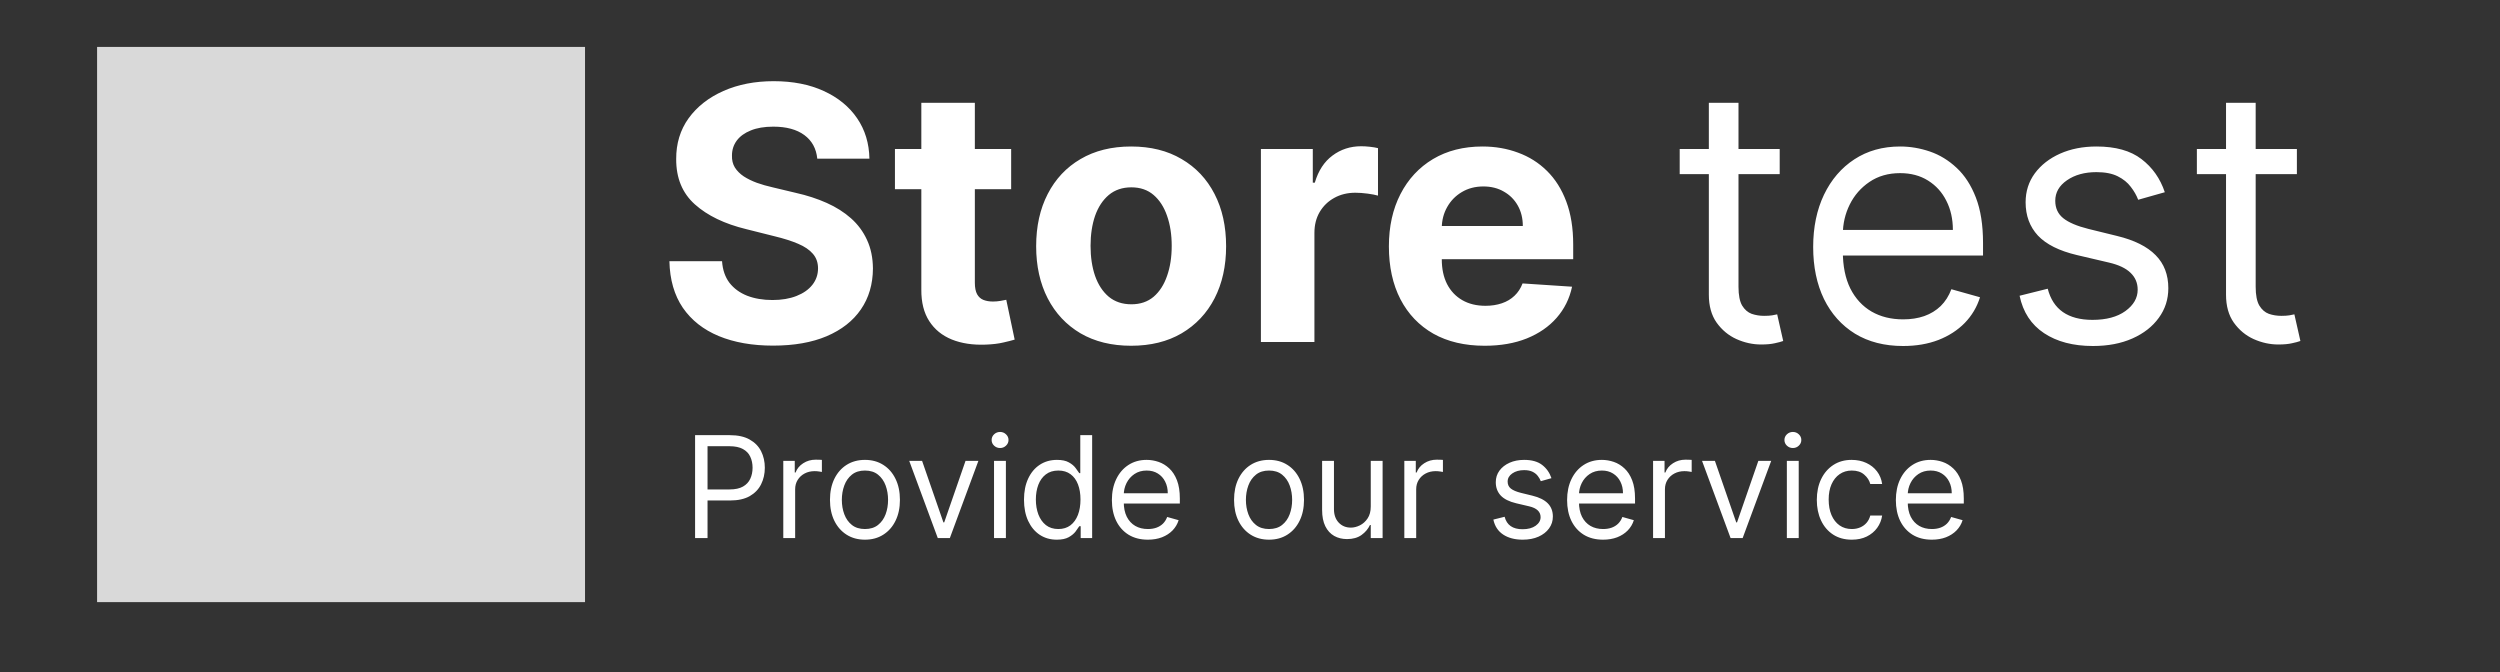 <svg width="212" height="57" viewBox="0 0 212 57" fill="none" xmlns="http://www.w3.org/2000/svg">
<rect x="0" y="0" width="212" height="57" fill="#333333" stroke="none"/>
<rect x="8.233" y="3.979" width="41.377" height="47.081" fill="#D9D9D9"/>
<path d="M69.305 13.457C69.22 12.597 68.854 11.93 68.208 11.454C67.561 10.978 66.684 10.74 65.576 10.74C64.823 10.74 64.188 10.847 63.669 11.06C63.151 11.266 62.753 11.553 62.476 11.923C62.206 12.292 62.071 12.711 62.071 13.18C62.057 13.57 62.139 13.911 62.316 14.202C62.501 14.494 62.753 14.746 63.073 14.959C63.392 15.165 63.762 15.346 64.181 15.502C64.6 15.651 65.047 15.779 65.523 15.886L67.483 16.354C68.435 16.567 69.309 16.852 70.104 17.207C70.9 17.562 71.588 17.999 72.171 18.517C72.753 19.035 73.204 19.646 73.524 20.349C73.85 21.053 74.017 21.859 74.025 22.768C74.017 24.103 73.677 25.261 73.002 26.241C72.334 27.214 71.368 27.97 70.104 28.51C68.847 29.043 67.331 29.309 65.555 29.309C63.794 29.309 62.26 29.039 60.953 28.499C59.653 27.959 58.637 27.16 57.906 26.102C57.181 25.037 56.801 23.72 56.766 22.15H61.23C61.279 22.881 61.489 23.492 61.858 23.982C62.235 24.465 62.736 24.831 63.361 25.079C63.993 25.321 64.706 25.442 65.502 25.442C66.283 25.442 66.961 25.328 67.537 25.101C68.119 24.874 68.57 24.558 68.89 24.153C69.209 23.748 69.369 23.283 69.369 22.757C69.369 22.267 69.223 21.855 68.932 21.521C68.648 21.188 68.229 20.903 67.675 20.669C67.128 20.435 66.457 20.222 65.662 20.03L63.286 19.433C61.446 18.986 59.994 18.286 58.929 17.334C57.863 16.383 57.334 15.101 57.341 13.489C57.334 12.168 57.686 11.014 58.396 10.026C59.113 9.039 60.097 8.268 61.347 7.714C62.597 7.161 64.017 6.884 65.608 6.884C67.228 6.884 68.641 7.161 69.848 7.714C71.063 8.268 72.007 9.039 72.682 10.026C73.357 11.014 73.705 12.157 73.726 13.457H69.305ZM85.746 12.636V16.046H75.891V12.636H85.746ZM78.129 8.716H82.667V23.972C82.667 24.391 82.731 24.717 82.859 24.952C82.987 25.179 83.164 25.339 83.391 25.431C83.626 25.523 83.896 25.57 84.201 25.57C84.414 25.57 84.627 25.552 84.84 25.516C85.053 25.474 85.217 25.442 85.331 25.421L86.044 28.798C85.817 28.869 85.497 28.95 85.085 29.043C84.674 29.142 84.173 29.202 83.583 29.224C82.49 29.266 81.531 29.121 80.707 28.787C79.89 28.453 79.254 27.935 78.8 27.232C78.345 26.528 78.122 25.641 78.129 24.568V8.716ZM95.92 29.32C94.265 29.32 92.834 28.968 91.627 28.265C90.426 27.555 89.499 26.567 88.846 25.303C88.193 24.032 87.866 22.558 87.866 20.882C87.866 19.192 88.193 17.715 88.846 16.45C89.499 15.179 90.426 14.192 91.627 13.489C92.834 12.778 94.265 12.423 95.92 12.423C97.575 12.423 99.002 12.778 100.203 13.489C101.41 14.192 102.34 15.179 102.994 16.45C103.647 17.715 103.974 19.192 103.974 20.882C103.974 22.558 103.647 24.032 102.994 25.303C102.34 26.567 101.41 27.555 100.203 28.265C99.002 28.968 97.575 29.32 95.92 29.32ZM95.941 25.804C96.694 25.804 97.323 25.591 97.827 25.165C98.331 24.732 98.711 24.142 98.967 23.396C99.23 22.651 99.361 21.802 99.361 20.85C99.361 19.898 99.23 19.05 98.967 18.304C98.711 17.558 98.331 16.969 97.827 16.535C97.323 16.102 96.694 15.886 95.941 15.886C95.181 15.886 94.542 16.102 94.024 16.535C93.512 16.969 93.125 17.558 92.862 18.304C92.607 19.05 92.479 19.898 92.479 20.85C92.479 21.802 92.607 22.651 92.862 23.396C93.125 24.142 93.512 24.732 94.024 25.165C94.542 25.591 95.181 25.804 95.941 25.804ZM106.925 29V12.636H111.325V15.492H111.495C111.794 14.476 112.294 13.709 112.997 13.19C113.7 12.665 114.51 12.402 115.426 12.402C115.654 12.402 115.899 12.416 116.161 12.445C116.424 12.473 116.655 12.512 116.854 12.562V16.589C116.641 16.525 116.346 16.468 115.97 16.418C115.593 16.369 115.249 16.344 114.936 16.344C114.269 16.344 113.672 16.489 113.147 16.78C112.628 17.065 112.216 17.462 111.911 17.974C111.612 18.485 111.463 19.075 111.463 19.742V29H106.925ZM125.896 29.32C124.213 29.32 122.764 28.979 121.549 28.297C120.342 27.608 119.412 26.635 118.758 25.378C118.105 24.114 117.778 22.619 117.778 20.893C117.778 19.209 118.105 17.732 118.758 16.461C119.412 15.19 120.331 14.199 121.517 13.489C122.711 12.778 124.11 12.423 125.715 12.423C126.794 12.423 127.799 12.597 128.73 12.945C129.667 13.286 130.484 13.801 131.18 14.49C131.883 15.179 132.43 16.046 132.821 17.09C133.211 18.126 133.407 19.341 133.407 20.733V21.979H119.589V19.167H129.135C129.135 18.514 128.993 17.935 128.708 17.43C128.424 16.926 128.03 16.532 127.526 16.248C127.029 15.957 126.45 15.811 125.789 15.811C125.101 15.811 124.49 15.971 123.957 16.291C123.431 16.603 123.02 17.026 122.721 17.558C122.423 18.084 122.27 18.67 122.263 19.316V21.99C122.263 22.8 122.412 23.499 122.711 24.089C123.016 24.678 123.446 25.133 124 25.452C124.554 25.772 125.211 25.932 125.971 25.932C126.475 25.932 126.936 25.861 127.355 25.719C127.775 25.577 128.133 25.364 128.431 25.079C128.73 24.796 128.957 24.447 129.113 24.035L133.311 24.312C133.098 25.321 132.661 26.202 132 26.954C131.347 27.7 130.502 28.283 129.465 28.702C128.435 29.114 127.245 29.32 125.896 29.32ZM150.918 12.636V14.767H142.438V12.636H150.918ZM144.91 8.716H147.424V24.312C147.424 25.023 147.527 25.555 147.733 25.91C147.946 26.259 148.216 26.493 148.542 26.614C148.876 26.727 149.228 26.784 149.597 26.784C149.874 26.784 150.101 26.77 150.279 26.741C150.457 26.706 150.599 26.678 150.705 26.656L151.216 28.915C151.046 28.979 150.808 29.043 150.503 29.107C150.197 29.178 149.81 29.213 149.341 29.213C148.631 29.213 147.935 29.06 147.253 28.755C146.579 28.45 146.018 27.984 145.57 27.359C145.13 26.734 144.91 25.946 144.91 24.994V8.716ZM161.385 29.341C159.808 29.341 158.448 28.993 157.305 28.297C156.169 27.594 155.291 26.614 154.673 25.357C154.063 24.092 153.757 22.622 153.757 20.946C153.757 19.27 154.063 17.793 154.673 16.514C155.291 15.229 156.151 14.227 157.252 13.51C158.36 12.786 159.652 12.423 161.129 12.423C161.982 12.423 162.823 12.565 163.654 12.849C164.485 13.133 165.242 13.595 165.923 14.234C166.605 14.867 167.149 15.704 167.553 16.749C167.958 17.793 168.161 19.078 168.161 20.605V21.671H155.547V19.497H165.604C165.604 18.574 165.419 17.75 165.05 17.026C164.688 16.301 164.169 15.729 163.495 15.31C162.827 14.891 162.039 14.682 161.129 14.682C160.128 14.682 159.262 14.93 158.53 15.428C157.806 15.918 157.248 16.557 156.857 17.345C156.467 18.134 156.272 18.979 156.272 19.881V21.329C156.272 22.565 156.485 23.613 156.911 24.472C157.344 25.325 157.944 25.974 158.711 26.422C159.478 26.862 160.37 27.082 161.385 27.082C162.046 27.082 162.642 26.99 163.175 26.805C163.715 26.614 164.18 26.329 164.571 25.953C164.961 25.57 165.263 25.094 165.476 24.526L167.905 25.207C167.649 26.031 167.22 26.756 166.616 27.381C166.012 27.999 165.267 28.482 164.379 28.829C163.491 29.171 162.493 29.341 161.385 29.341ZM183.576 16.301L181.318 16.94C181.176 16.564 180.966 16.198 180.689 15.843C180.419 15.481 180.05 15.182 179.581 14.948C179.112 14.714 178.512 14.597 177.781 14.597C176.779 14.597 175.945 14.827 175.277 15.289C174.617 15.744 174.286 16.322 174.286 17.026C174.286 17.651 174.514 18.144 174.968 18.506C175.423 18.869 176.133 19.171 177.099 19.412L179.528 20.009C180.991 20.364 182.081 20.907 182.798 21.639C183.516 22.363 183.874 23.297 183.874 24.44C183.874 25.378 183.605 26.216 183.065 26.954C182.532 27.693 181.786 28.276 180.828 28.702C179.869 29.128 178.754 29.341 177.482 29.341C175.813 29.341 174.432 28.979 173.338 28.254C172.245 27.53 171.552 26.472 171.261 25.079L173.647 24.483C173.874 25.364 174.304 26.024 174.936 26.465C175.575 26.905 176.41 27.125 177.44 27.125C178.612 27.125 179.542 26.876 180.231 26.379C180.927 25.875 181.275 25.271 181.275 24.568C181.275 24 181.076 23.524 180.678 23.141C180.281 22.75 179.67 22.459 178.846 22.267L176.119 21.628C174.62 21.273 173.519 20.722 172.816 19.977C172.12 19.224 171.772 18.283 171.772 17.153C171.772 16.23 172.031 15.413 172.55 14.703C173.075 13.993 173.789 13.435 174.691 13.03C175.6 12.626 176.63 12.423 177.781 12.423C179.4 12.423 180.671 12.778 181.595 13.489C182.525 14.199 183.186 15.136 183.576 16.301ZM194.776 12.636V14.767H186.295V12.636H194.776ZM188.767 8.716H191.281V24.312C191.281 25.023 191.384 25.555 191.59 25.91C191.803 26.259 192.073 26.493 192.4 26.614C192.734 26.727 193.085 26.784 193.455 26.784C193.732 26.784 193.959 26.77 194.136 26.741C194.314 26.706 194.456 26.678 194.563 26.656L195.074 28.915C194.903 28.979 194.665 29.043 194.36 29.107C194.055 29.178 193.668 29.213 193.199 29.213C192.489 29.213 191.793 29.06 191.111 28.755C190.436 28.45 189.875 27.984 189.428 27.359C188.987 26.734 188.767 25.946 188.767 24.994V8.716Z" fill="white"/>
<path d="M58.943 45.629V36.902H61.891C62.576 36.902 63.136 37.025 63.57 37.272C64.008 37.517 64.332 37.848 64.542 38.265C64.752 38.683 64.857 39.149 64.857 39.663C64.857 40.177 64.752 40.645 64.542 41.065C64.335 41.485 64.013 41.821 63.579 42.071C63.144 42.318 62.587 42.441 61.908 42.441H59.795V41.504H61.874C62.343 41.504 62.719 41.423 63.004 41.261C63.288 41.099 63.494 40.88 63.621 40.605C63.752 40.326 63.818 40.012 63.818 39.663C63.818 39.314 63.752 39.001 63.621 38.725C63.494 38.45 63.286 38.234 62.999 38.078C62.712 37.919 62.332 37.839 61.857 37.839H59.999V45.629H58.943ZM66.423 45.629V39.084H67.395V40.072H67.463C67.582 39.748 67.798 39.485 68.111 39.284C68.423 39.082 68.776 38.981 69.168 38.981C69.242 38.981 69.334 38.983 69.445 38.985C69.555 38.988 69.639 38.992 69.696 38.998V40.021C69.662 40.012 69.584 40 69.462 39.983C69.342 39.963 69.216 39.953 69.082 39.953C68.764 39.953 68.48 40.02 68.23 40.153C67.983 40.284 67.787 40.466 67.642 40.699C67.5 40.929 67.429 41.191 67.429 41.487V45.629H66.423ZM73.348 45.765C72.757 45.765 72.239 45.625 71.793 45.343C71.35 45.062 71.003 44.669 70.753 44.163C70.506 43.657 70.382 43.066 70.382 42.39C70.382 41.709 70.506 41.113 70.753 40.605C71.003 40.096 71.35 39.701 71.793 39.42C72.239 39.139 72.757 38.998 73.348 38.998C73.939 38.998 74.456 39.139 74.899 39.42C75.345 39.701 75.692 40.096 75.939 40.605C76.189 41.113 76.314 41.709 76.314 42.39C76.314 43.066 76.189 43.657 75.939 44.163C75.692 44.669 75.345 45.062 74.899 45.343C74.456 45.625 73.939 45.765 73.348 45.765ZM73.348 44.862C73.797 44.862 74.166 44.747 74.456 44.517C74.746 44.287 74.96 43.984 75.1 43.609C75.239 43.234 75.308 42.828 75.308 42.39C75.308 41.953 75.239 41.545 75.1 41.167C74.96 40.789 74.746 40.484 74.456 40.251C74.166 40.018 73.797 39.902 73.348 39.902C72.899 39.902 72.53 40.018 72.24 40.251C71.95 40.484 71.736 40.789 71.597 41.167C71.457 41.545 71.388 41.953 71.388 42.39C71.388 42.828 71.457 43.234 71.597 43.609C71.736 43.984 71.95 44.287 72.24 44.517C72.53 44.747 72.899 44.862 73.348 44.862ZM82.967 39.084L80.547 45.629H79.524L77.103 39.084H78.194L80.001 44.299H80.069L81.876 39.084H82.967ZM84.294 45.629V39.084H85.3V45.629H84.294ZM84.806 37.992C84.61 37.992 84.441 37.926 84.299 37.792C84.159 37.659 84.09 37.498 84.09 37.311C84.09 37.123 84.159 36.963 84.299 36.829C84.441 36.696 84.61 36.629 84.806 36.629C85.002 36.629 85.169 36.696 85.309 36.829C85.451 36.963 85.522 37.123 85.522 37.311C85.522 37.498 85.451 37.659 85.309 37.792C85.169 37.926 85.002 37.992 84.806 37.992ZM89.614 45.765C89.068 45.765 88.587 45.627 88.169 45.352C87.751 45.074 87.425 44.681 87.189 44.176C86.953 43.667 86.835 43.066 86.835 42.373C86.835 41.686 86.953 41.089 87.189 40.584C87.425 40.078 87.753 39.687 88.173 39.412C88.594 39.136 89.08 38.998 89.631 38.998C90.057 38.998 90.394 39.069 90.641 39.211C90.891 39.35 91.081 39.51 91.212 39.689C91.345 39.865 91.449 40.01 91.523 40.123H91.608V36.902H92.614V45.629H91.642V44.623H91.523C91.449 44.742 91.344 44.893 91.207 45.075C91.071 45.254 90.876 45.414 90.624 45.556C90.371 45.696 90.034 45.765 89.614 45.765ZM89.75 44.862C90.153 44.862 90.494 44.757 90.773 44.547C91.051 44.334 91.263 44.039 91.408 43.664C91.553 43.287 91.625 42.85 91.625 42.356C91.625 41.867 91.554 41.44 91.412 41.074C91.27 40.704 91.06 40.417 90.781 40.213C90.503 40.005 90.159 39.902 89.75 39.902C89.324 39.902 88.969 40.011 88.685 40.23C88.403 40.446 88.192 40.74 88.05 41.112C87.911 41.481 87.841 41.896 87.841 42.356C87.841 42.822 87.912 43.245 88.054 43.626C88.199 44.004 88.412 44.305 88.693 44.529C88.977 44.751 89.33 44.862 89.75 44.862ZM97.34 45.765C96.709 45.765 96.165 45.626 95.707 45.348C95.253 45.066 94.902 44.674 94.655 44.172C94.411 43.666 94.288 43.078 94.288 42.407C94.288 41.737 94.411 41.146 94.655 40.635C94.902 40.12 95.246 39.72 95.686 39.433C96.129 39.143 96.646 38.998 97.237 38.998C97.578 38.998 97.915 39.055 98.247 39.169C98.58 39.282 98.882 39.467 99.155 39.723C99.428 39.975 99.645 40.311 99.807 40.728C99.969 41.146 100.05 41.66 100.05 42.271V42.697H95.004V41.828H99.027C99.027 41.459 98.953 41.129 98.805 40.839C98.661 40.549 98.453 40.321 98.183 40.153C97.916 39.985 97.601 39.902 97.237 39.902C96.837 39.902 96.49 40.001 96.198 40.2C95.908 40.396 95.685 40.652 95.528 40.967C95.372 41.282 95.294 41.62 95.294 41.981V42.561C95.294 43.055 95.379 43.474 95.55 43.818C95.723 44.159 95.963 44.419 96.27 44.598C96.577 44.774 96.933 44.862 97.34 44.862C97.604 44.862 97.842 44.825 98.055 44.751C98.271 44.674 98.457 44.561 98.614 44.41C98.77 44.257 98.891 44.066 98.976 43.839L99.948 44.112C99.845 44.441 99.673 44.731 99.432 44.981C99.19 45.228 98.892 45.422 98.537 45.561C98.182 45.697 97.783 45.765 97.34 45.765ZM107.614 45.765C107.023 45.765 106.504 45.625 106.058 45.343C105.615 45.062 105.269 44.669 105.019 44.163C104.771 43.657 104.648 43.066 104.648 42.39C104.648 41.709 104.771 41.113 105.019 40.605C105.269 40.096 105.615 39.701 106.058 39.42C106.504 39.139 107.023 38.998 107.614 38.998C108.205 38.998 108.722 39.139 109.165 39.42C109.611 39.701 109.957 40.096 110.205 40.605C110.455 41.113 110.58 41.709 110.58 42.39C110.58 43.066 110.455 43.657 110.205 44.163C109.957 44.669 109.611 45.062 109.165 45.343C108.722 45.625 108.205 45.765 107.614 45.765ZM107.614 44.862C108.063 44.862 108.432 44.747 108.722 44.517C109.011 44.287 109.226 43.984 109.365 43.609C109.504 43.234 109.574 42.828 109.574 42.39C109.574 41.953 109.504 41.545 109.365 41.167C109.226 40.789 109.011 40.484 108.722 40.251C108.432 40.018 108.063 39.902 107.614 39.902C107.165 39.902 106.795 40.018 106.506 40.251C106.216 40.484 106.001 40.789 105.862 41.167C105.723 41.545 105.653 41.953 105.653 42.39C105.653 42.828 105.723 43.234 105.862 43.609C106.001 43.984 106.216 44.287 106.506 44.517C106.795 44.747 107.165 44.862 107.614 44.862ZM116.24 42.953V39.084H117.245V45.629H116.24V44.521H116.172C116.018 44.853 115.78 45.136 115.456 45.369C115.132 45.599 114.723 45.714 114.228 45.714C113.819 45.714 113.456 45.625 113.137 45.446C112.819 45.264 112.569 44.991 112.387 44.627C112.206 44.261 112.115 43.799 112.115 43.242V39.084H113.12V43.174C113.12 43.652 113.254 44.032 113.521 44.316C113.791 44.6 114.135 44.742 114.552 44.742C114.802 44.742 115.057 44.679 115.315 44.551C115.576 44.423 115.795 44.227 115.971 43.963C116.15 43.699 116.24 43.362 116.24 42.953ZM119.087 45.629V39.084H120.059V40.072H120.127C120.246 39.748 120.462 39.485 120.775 39.284C121.087 39.082 121.44 38.981 121.832 38.981C121.906 38.981 121.998 38.983 122.109 38.985C122.22 38.988 122.303 38.992 122.36 38.998V40.021C122.326 40.012 122.248 40 122.126 39.983C122.006 39.963 121.88 39.953 121.746 39.953C121.428 39.953 121.144 40.02 120.894 40.153C120.647 40.284 120.451 40.466 120.306 40.699C120.164 40.929 120.093 41.191 120.093 41.487V45.629H119.087ZM131.564 40.549L130.66 40.805C130.603 40.654 130.52 40.508 130.409 40.366C130.301 40.221 130.153 40.102 129.966 40.008C129.778 39.914 129.538 39.867 129.245 39.867C128.845 39.867 128.511 39.96 128.244 40.145C127.98 40.326 127.848 40.558 127.848 40.839C127.848 41.089 127.939 41.287 128.12 41.431C128.302 41.576 128.586 41.697 128.973 41.794L129.944 42.032C130.53 42.174 130.966 42.392 131.253 42.684C131.539 42.974 131.683 43.348 131.683 43.805C131.683 44.18 131.575 44.515 131.359 44.811C131.146 45.106 130.848 45.339 130.464 45.51C130.081 45.68 129.635 45.765 129.126 45.765C128.458 45.765 127.906 45.62 127.468 45.331C127.031 45.041 126.754 44.617 126.637 44.061L127.592 43.822C127.683 44.174 127.855 44.439 128.108 44.615C128.363 44.791 128.697 44.879 129.109 44.879C129.578 44.879 129.95 44.779 130.226 44.581C130.504 44.379 130.643 44.137 130.643 43.856C130.643 43.629 130.564 43.439 130.405 43.285C130.245 43.129 130.001 43.012 129.672 42.936L128.581 42.68C127.981 42.538 127.541 42.318 127.26 42.02C126.981 41.718 126.842 41.342 126.842 40.89C126.842 40.521 126.946 40.194 127.153 39.91C127.363 39.626 127.649 39.403 128.01 39.241C128.373 39.079 128.785 38.998 129.245 38.998C129.893 38.998 130.402 39.14 130.771 39.424C131.143 39.709 131.407 40.084 131.564 40.549ZM135.941 45.765C135.31 45.765 134.766 45.626 134.309 45.348C133.854 45.066 133.504 44.674 133.256 44.172C133.012 43.666 132.89 43.078 132.89 42.407C132.89 41.737 133.012 41.146 133.256 40.635C133.504 40.12 133.847 39.72 134.288 39.433C134.731 39.143 135.248 38.998 135.839 38.998C136.18 38.998 136.516 39.055 136.849 39.169C137.181 39.282 137.484 39.467 137.756 39.723C138.029 39.975 138.246 40.311 138.408 40.728C138.57 41.146 138.651 41.66 138.651 42.271V42.697H133.606V41.828H137.629C137.629 41.459 137.555 41.129 137.407 40.839C137.262 40.549 137.055 40.321 136.785 40.153C136.518 39.985 136.202 39.902 135.839 39.902C135.438 39.902 135.092 40.001 134.799 40.2C134.509 40.396 134.286 40.652 134.13 40.967C133.974 41.282 133.896 41.62 133.896 41.981V42.561C133.896 43.055 133.981 43.474 134.151 43.818C134.325 44.159 134.565 44.419 134.871 44.598C135.178 44.774 135.535 44.862 135.941 44.862C136.205 44.862 136.444 44.825 136.657 44.751C136.873 44.674 137.059 44.561 137.215 44.41C137.371 44.257 137.492 44.066 137.577 43.839L138.549 44.112C138.447 44.441 138.275 44.731 138.033 44.981C137.792 45.228 137.494 45.422 137.139 45.561C136.783 45.697 136.384 45.765 135.941 45.765ZM140.181 45.629V39.084H141.153V40.072H141.221C141.34 39.748 141.556 39.485 141.869 39.284C142.181 39.082 142.533 38.981 142.925 38.981C142.999 38.981 143.092 38.983 143.202 38.985C143.313 38.988 143.397 38.992 143.454 38.998V40.021C143.42 40.012 143.342 40 143.22 39.983C143.1 39.963 142.974 39.953 142.84 39.953C142.522 39.953 142.238 40.02 141.988 40.153C141.741 40.284 141.545 40.466 141.4 40.699C141.258 40.929 141.187 41.191 141.187 41.487V45.629H140.181ZM150.197 39.084L147.777 45.629H146.754L144.334 39.084H145.425L147.232 44.299H147.3L149.107 39.084H150.197ZM151.525 45.629V39.084H152.531V45.629H151.525ZM152.036 37.992C151.84 37.992 151.671 37.926 151.529 37.792C151.39 37.659 151.32 37.498 151.32 37.311C151.32 37.123 151.39 36.963 151.529 36.829C151.671 36.696 151.84 36.629 152.036 36.629C152.232 36.629 152.4 36.696 152.539 36.829C152.681 36.963 152.752 37.123 152.752 37.311C152.752 37.498 152.681 37.659 152.539 37.792C152.4 37.926 152.232 37.992 152.036 37.992ZM157.032 45.765C156.418 45.765 155.89 45.62 155.446 45.331C155.003 45.041 154.662 44.642 154.424 44.133C154.185 43.625 154.066 43.044 154.066 42.39C154.066 41.725 154.188 41.139 154.432 40.63C154.679 40.119 155.023 39.72 155.463 39.433C155.907 39.143 156.424 38.998 157.015 38.998C157.475 38.998 157.89 39.084 158.259 39.254C158.628 39.424 158.931 39.663 159.167 39.97C159.402 40.277 159.549 40.635 159.606 41.044H158.6C158.523 40.745 158.353 40.481 158.088 40.251C157.827 40.018 157.475 39.902 157.032 39.902C156.64 39.902 156.296 40.004 156 40.209C155.708 40.41 155.479 40.696 155.314 41.065C155.152 41.431 155.071 41.862 155.071 42.356C155.071 42.862 155.151 43.302 155.31 43.677C155.472 44.052 155.699 44.343 155.992 44.551C156.287 44.758 156.634 44.862 157.032 44.862C157.293 44.862 157.53 44.816 157.743 44.725C157.956 44.635 158.137 44.504 158.284 44.334C158.432 44.163 158.537 43.959 158.6 43.72H159.606C159.549 44.106 159.408 44.454 159.184 44.764C158.962 45.071 158.668 45.315 158.302 45.497C157.938 45.676 157.515 45.765 157.032 45.765ZM163.82 45.765C163.189 45.765 162.645 45.626 162.188 45.348C161.733 45.066 161.383 44.674 161.135 44.172C160.891 43.666 160.769 43.078 160.769 42.407C160.769 41.737 160.891 41.146 161.135 40.635C161.383 40.12 161.726 39.72 162.167 39.433C162.61 39.143 163.127 38.998 163.718 38.998C164.059 38.998 164.395 39.055 164.728 39.169C165.06 39.282 165.363 39.467 165.635 39.723C165.908 39.975 166.125 40.311 166.287 40.728C166.449 41.146 166.53 41.66 166.53 42.271V42.697H161.485V41.828H165.508C165.508 41.459 165.434 41.129 165.286 40.839C165.141 40.549 164.934 40.321 164.664 40.153C164.397 39.985 164.081 39.902 163.718 39.902C163.317 39.902 162.971 40.001 162.678 40.2C162.388 40.396 162.165 40.652 162.009 40.967C161.853 41.282 161.775 41.62 161.775 41.981V42.561C161.775 43.055 161.86 43.474 162.03 43.818C162.204 44.159 162.444 44.419 162.75 44.598C163.057 44.774 163.414 44.862 163.82 44.862C164.084 44.862 164.323 44.825 164.536 44.751C164.752 44.674 164.938 44.561 165.094 44.41C165.25 44.257 165.371 44.066 165.456 43.839L166.428 44.112C166.326 44.441 166.154 44.731 165.912 44.981C165.671 45.228 165.373 45.422 165.017 45.561C164.662 45.697 164.263 45.765 163.82 45.765Z" fill="white"/>
</svg>
